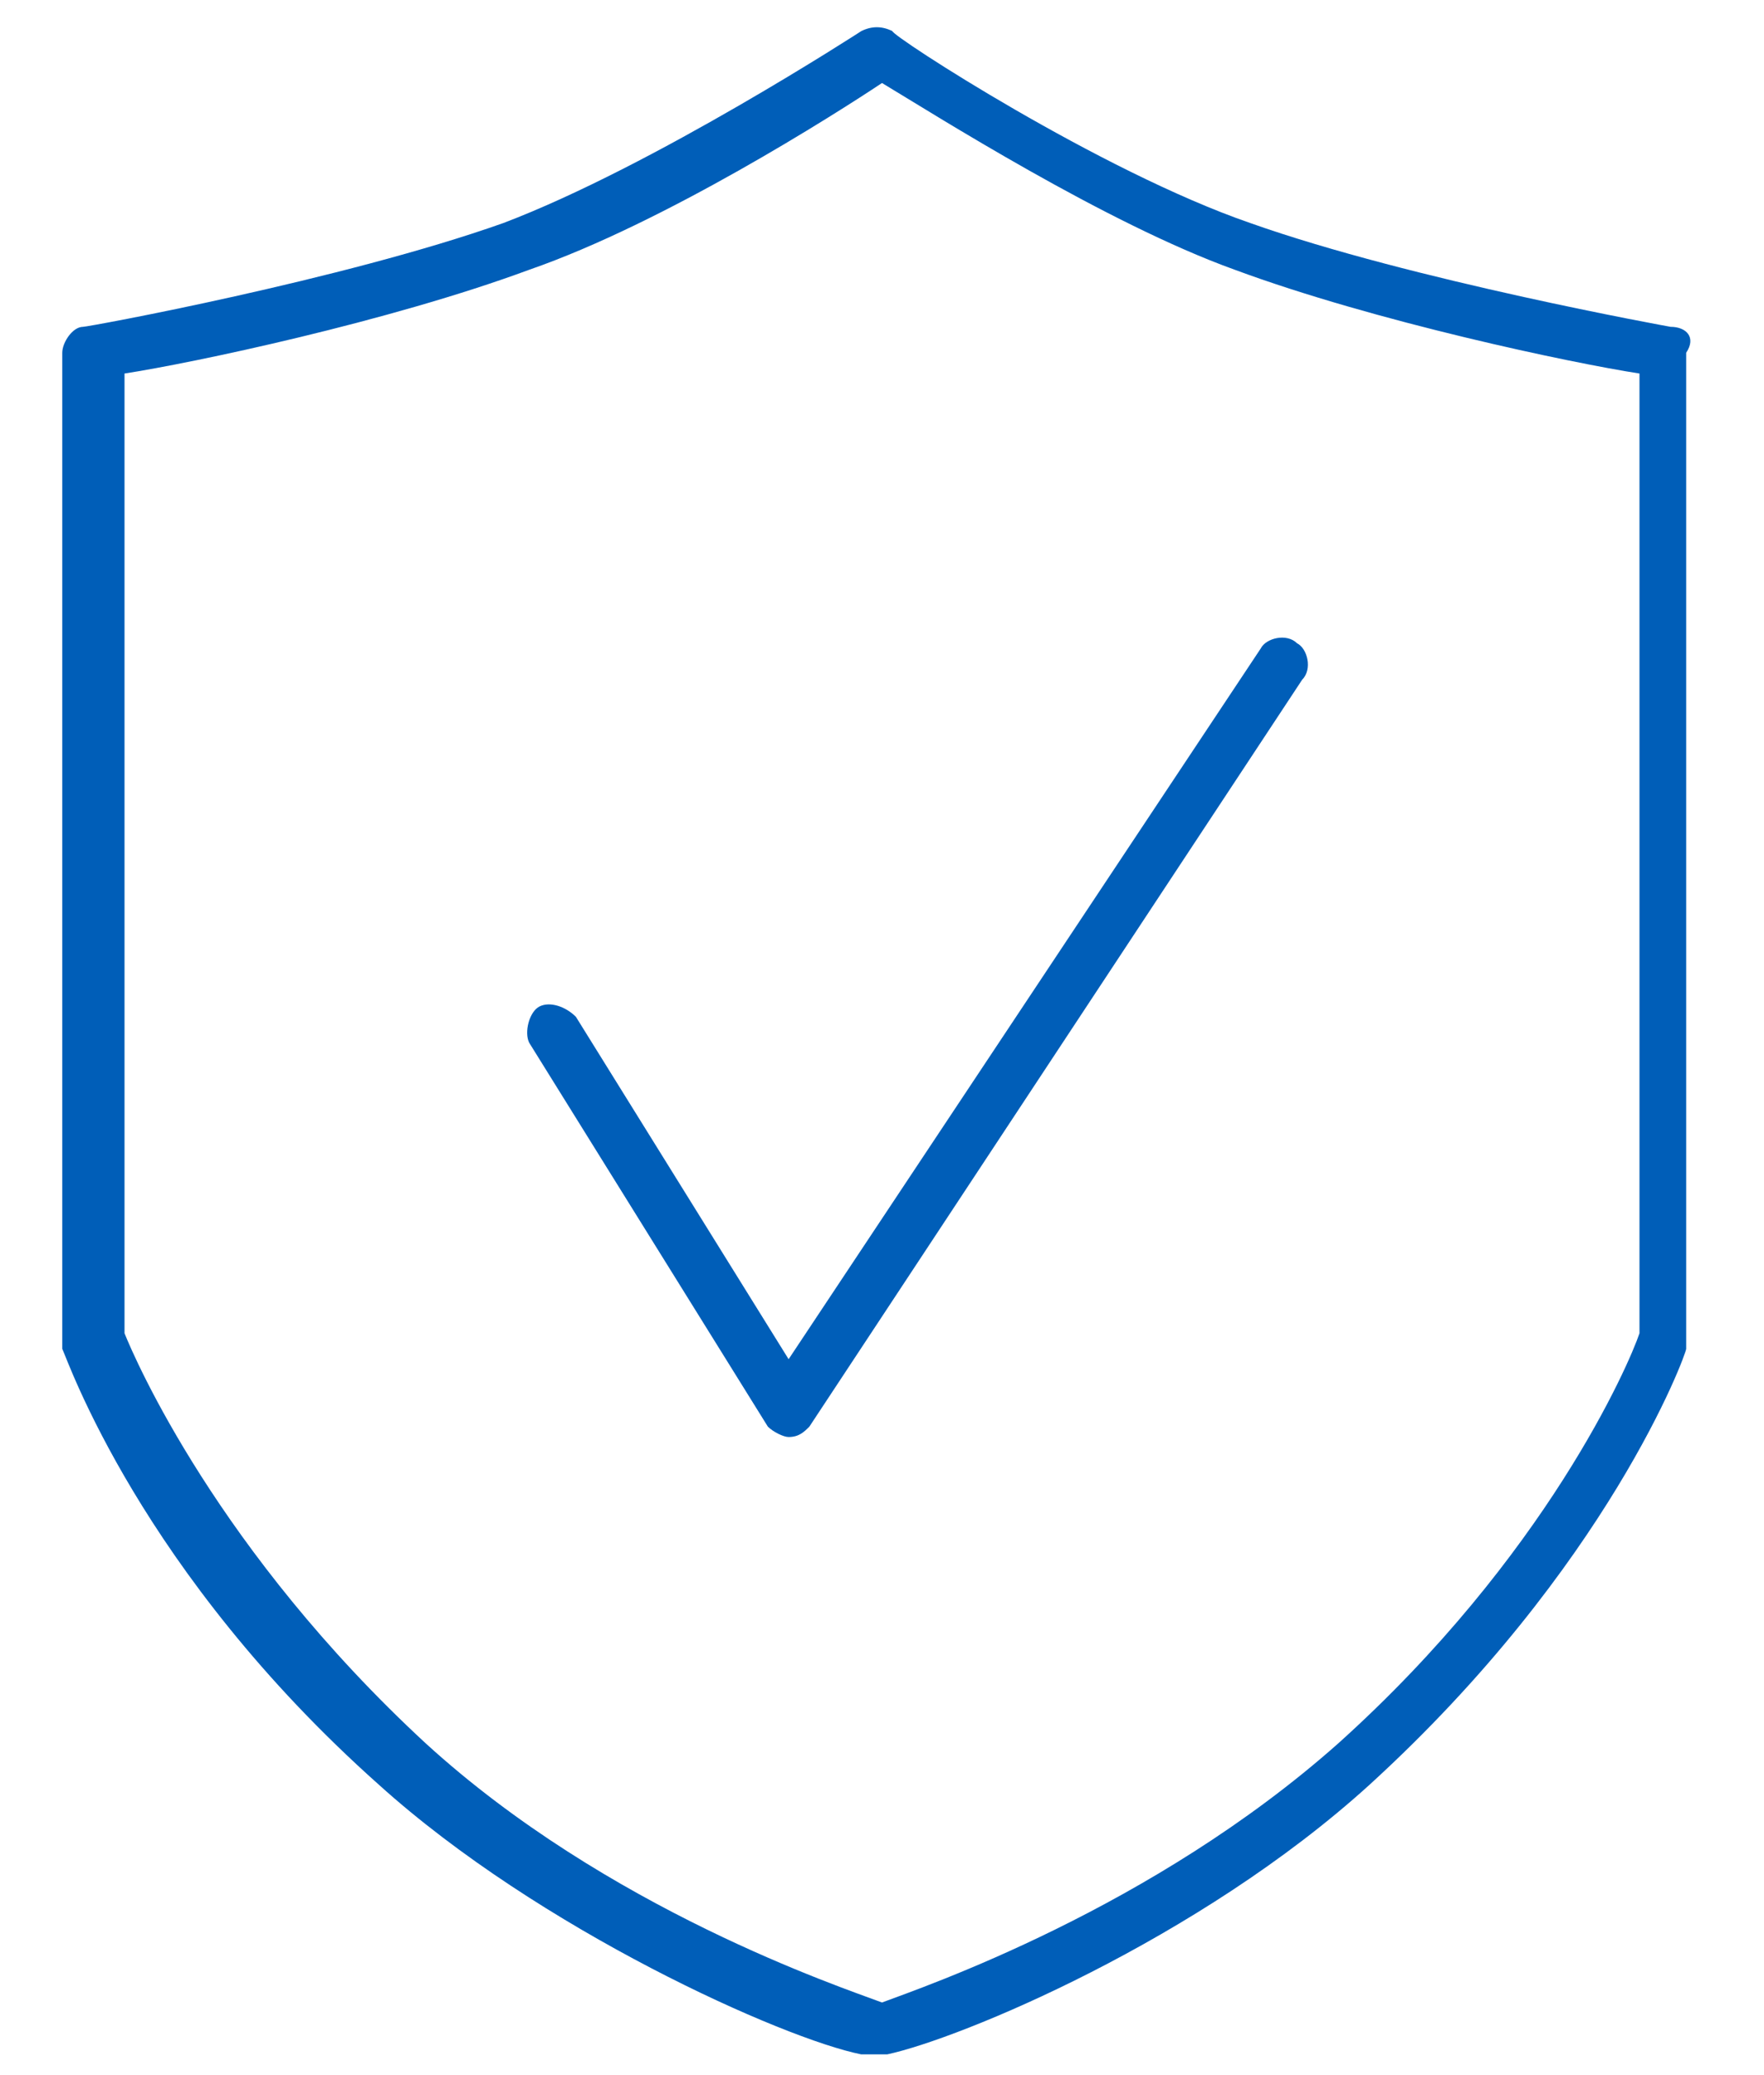 <svg xmlns="http://www.w3.org/2000/svg" preserveAspectRatio="none slice" viewBox="0 0 34 40" width="34" height="40"><path fill="#005eb8" d="M11.1 19.6c-.2-.2-.5-.3-.7-.2-.2.1-.3.5-.2.7l4.6 7.4c.1.1.3.2.4.2.2 0 .3-.1.4-.2l9.5-14.4c.2-.2.1-.6-.1-.7-.2-.2-.6-.1-.7.1l-9.1 13.7-4.1-6.6z"/><path fill="#005eb8" d="M32.2 6.3s-5-.9-8.1-2c-2.9-1-6.9-3.6-6.9-3.7-.2-.1-.4-.1-.6 0 0 0-4 2.6-6.9 3.7-3.1 1.1-8 2-8.1 2-.2 0-.4.3-.4.5V26c.1.2 1.5 4.3 6.1 8.4 3.1 2.8 7.8 4.9 9.3 5.2h.5c1.4-.3 6-2.2 9.3-5.2 4.6-4.2 6.1-8.3 6.1-8.4V6.8c.2-.3 0-.5-.3-.5zm-.6 19.4c-.2.6-1.8 4.3-5.8 7.9-3.6 3.2-8 4.7-8.8 5-.8-.3-5.3-1.8-8.8-5-4-3.7-5.6-7.4-5.8-7.9V7.2c1.3-.2 5.1-1 7.8-2 2.6-.9 5.9-3 6.8-3.6 1 .6 4.3 2.7 6.8 3.6 2.7 1 6.5 1.8 7.8 2v18.5z"/></svg>